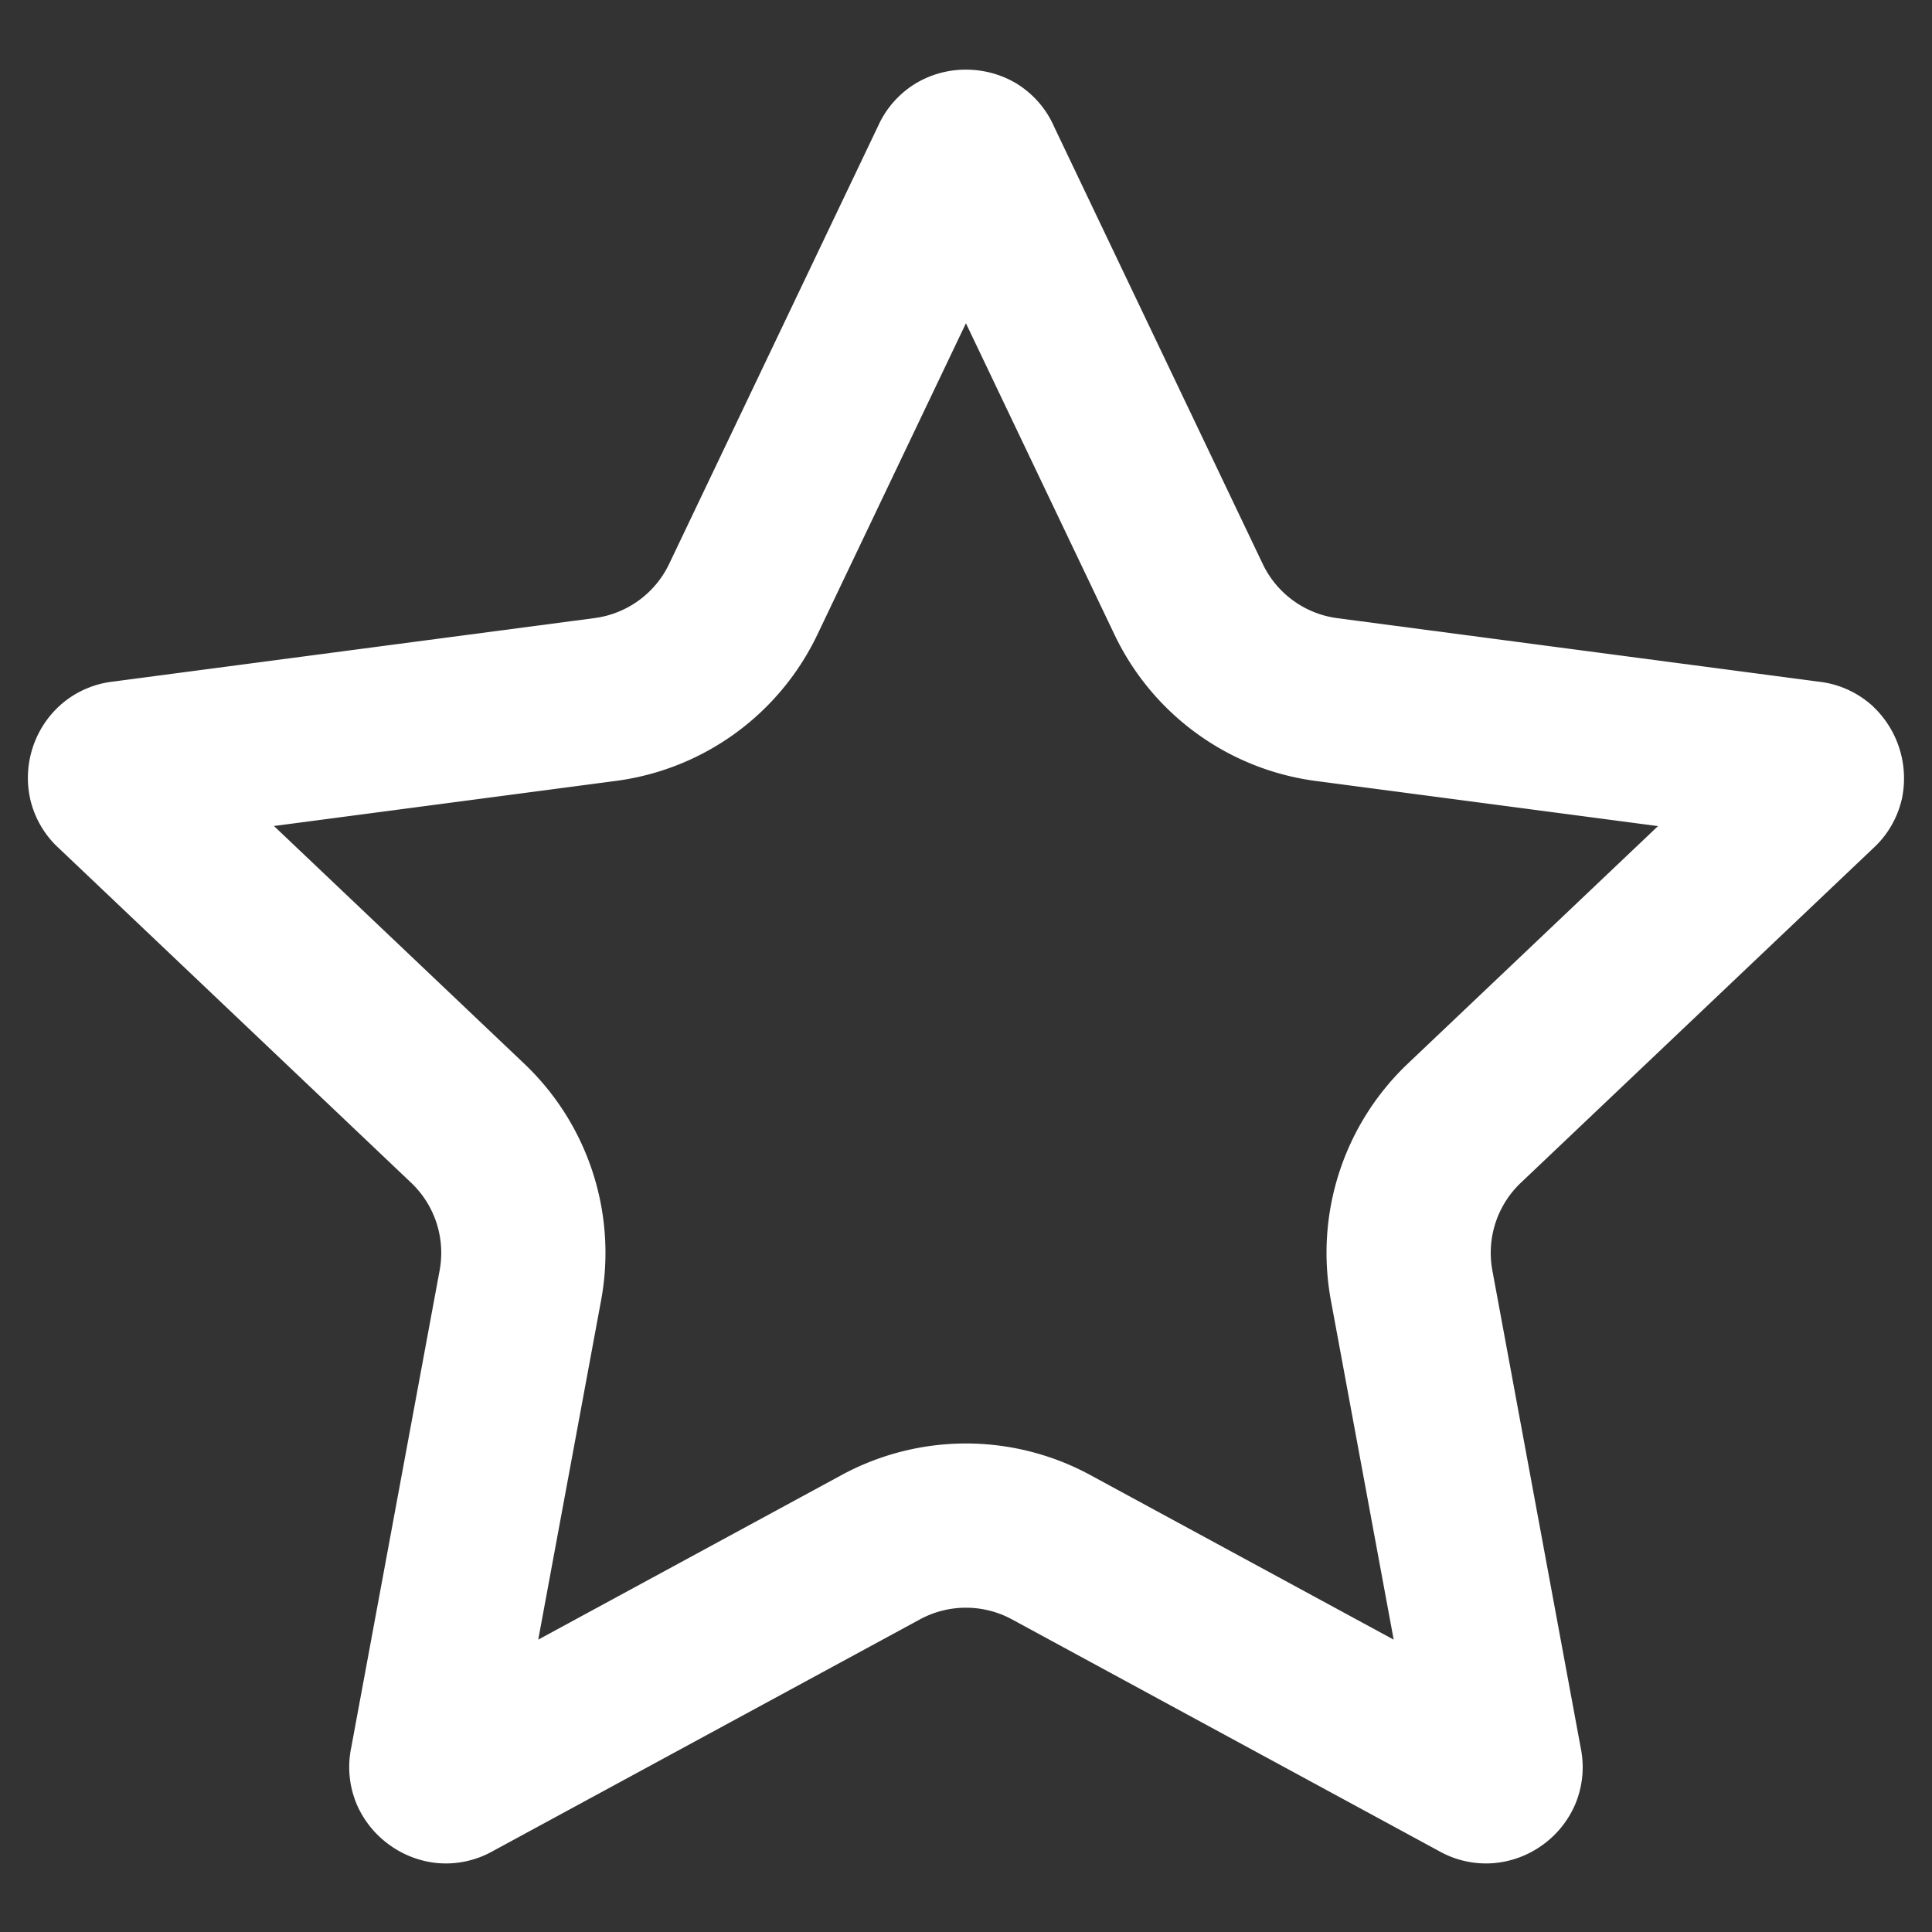 <svg xmlns="http://www.w3.org/2000/svg" width="20" height="20" fill="none"><rect width="100%" height="100%" fill="#333333" stroke="none"/><g clip-path="url(#a)"><path d="m10.135 1.657 2.17 4.548c.27.565.807.955 1.428 1.037l4.996.659a.14.14 0 0 1 .079.032.174.174 0 0 1 .05.153.14.14 0 0 1-.045.072l-3.655 3.47a1.85 1.85 0 0 0-.545 1.678l.917 4.955a.14.14 0 0 1-.006.085.157.157 0 0 1-.053.064.159.159 0 0 1-.078.03.14.14 0 0 1-.082-.02l-4.429-2.403a1.85 1.85 0 0 0-1.765 0L4.688 18.42a.14.14 0 0 1-.082.02.159.159 0 0 1-.077-.031.158.158 0 0 1-.054-.064.14.14 0 0 1-.006-.085l.918-4.955a1.85 1.85 0 0 0-.546-1.678l-3.654-3.47a.14.14 0 0 1-.045-.072.158.158 0 0 1 .005-.083.158.158 0 0 1 .045-.07.14.14 0 0 1 .078-.032l4.996-.659a1.85 1.85 0 0 0 1.428-1.037l2.17-4.548a.14.14 0 0 1 .055-.065.158.158 0 0 1 .08-.02c.033 0 .061.008.082.02a.14.14 0 0 1 .054.065z" stroke="#fff" stroke-width="1.7"/></g><defs><clipPath id="a"><path fill="#fff" d="M0 0h20v20H0z"/></clipPath></defs></svg>